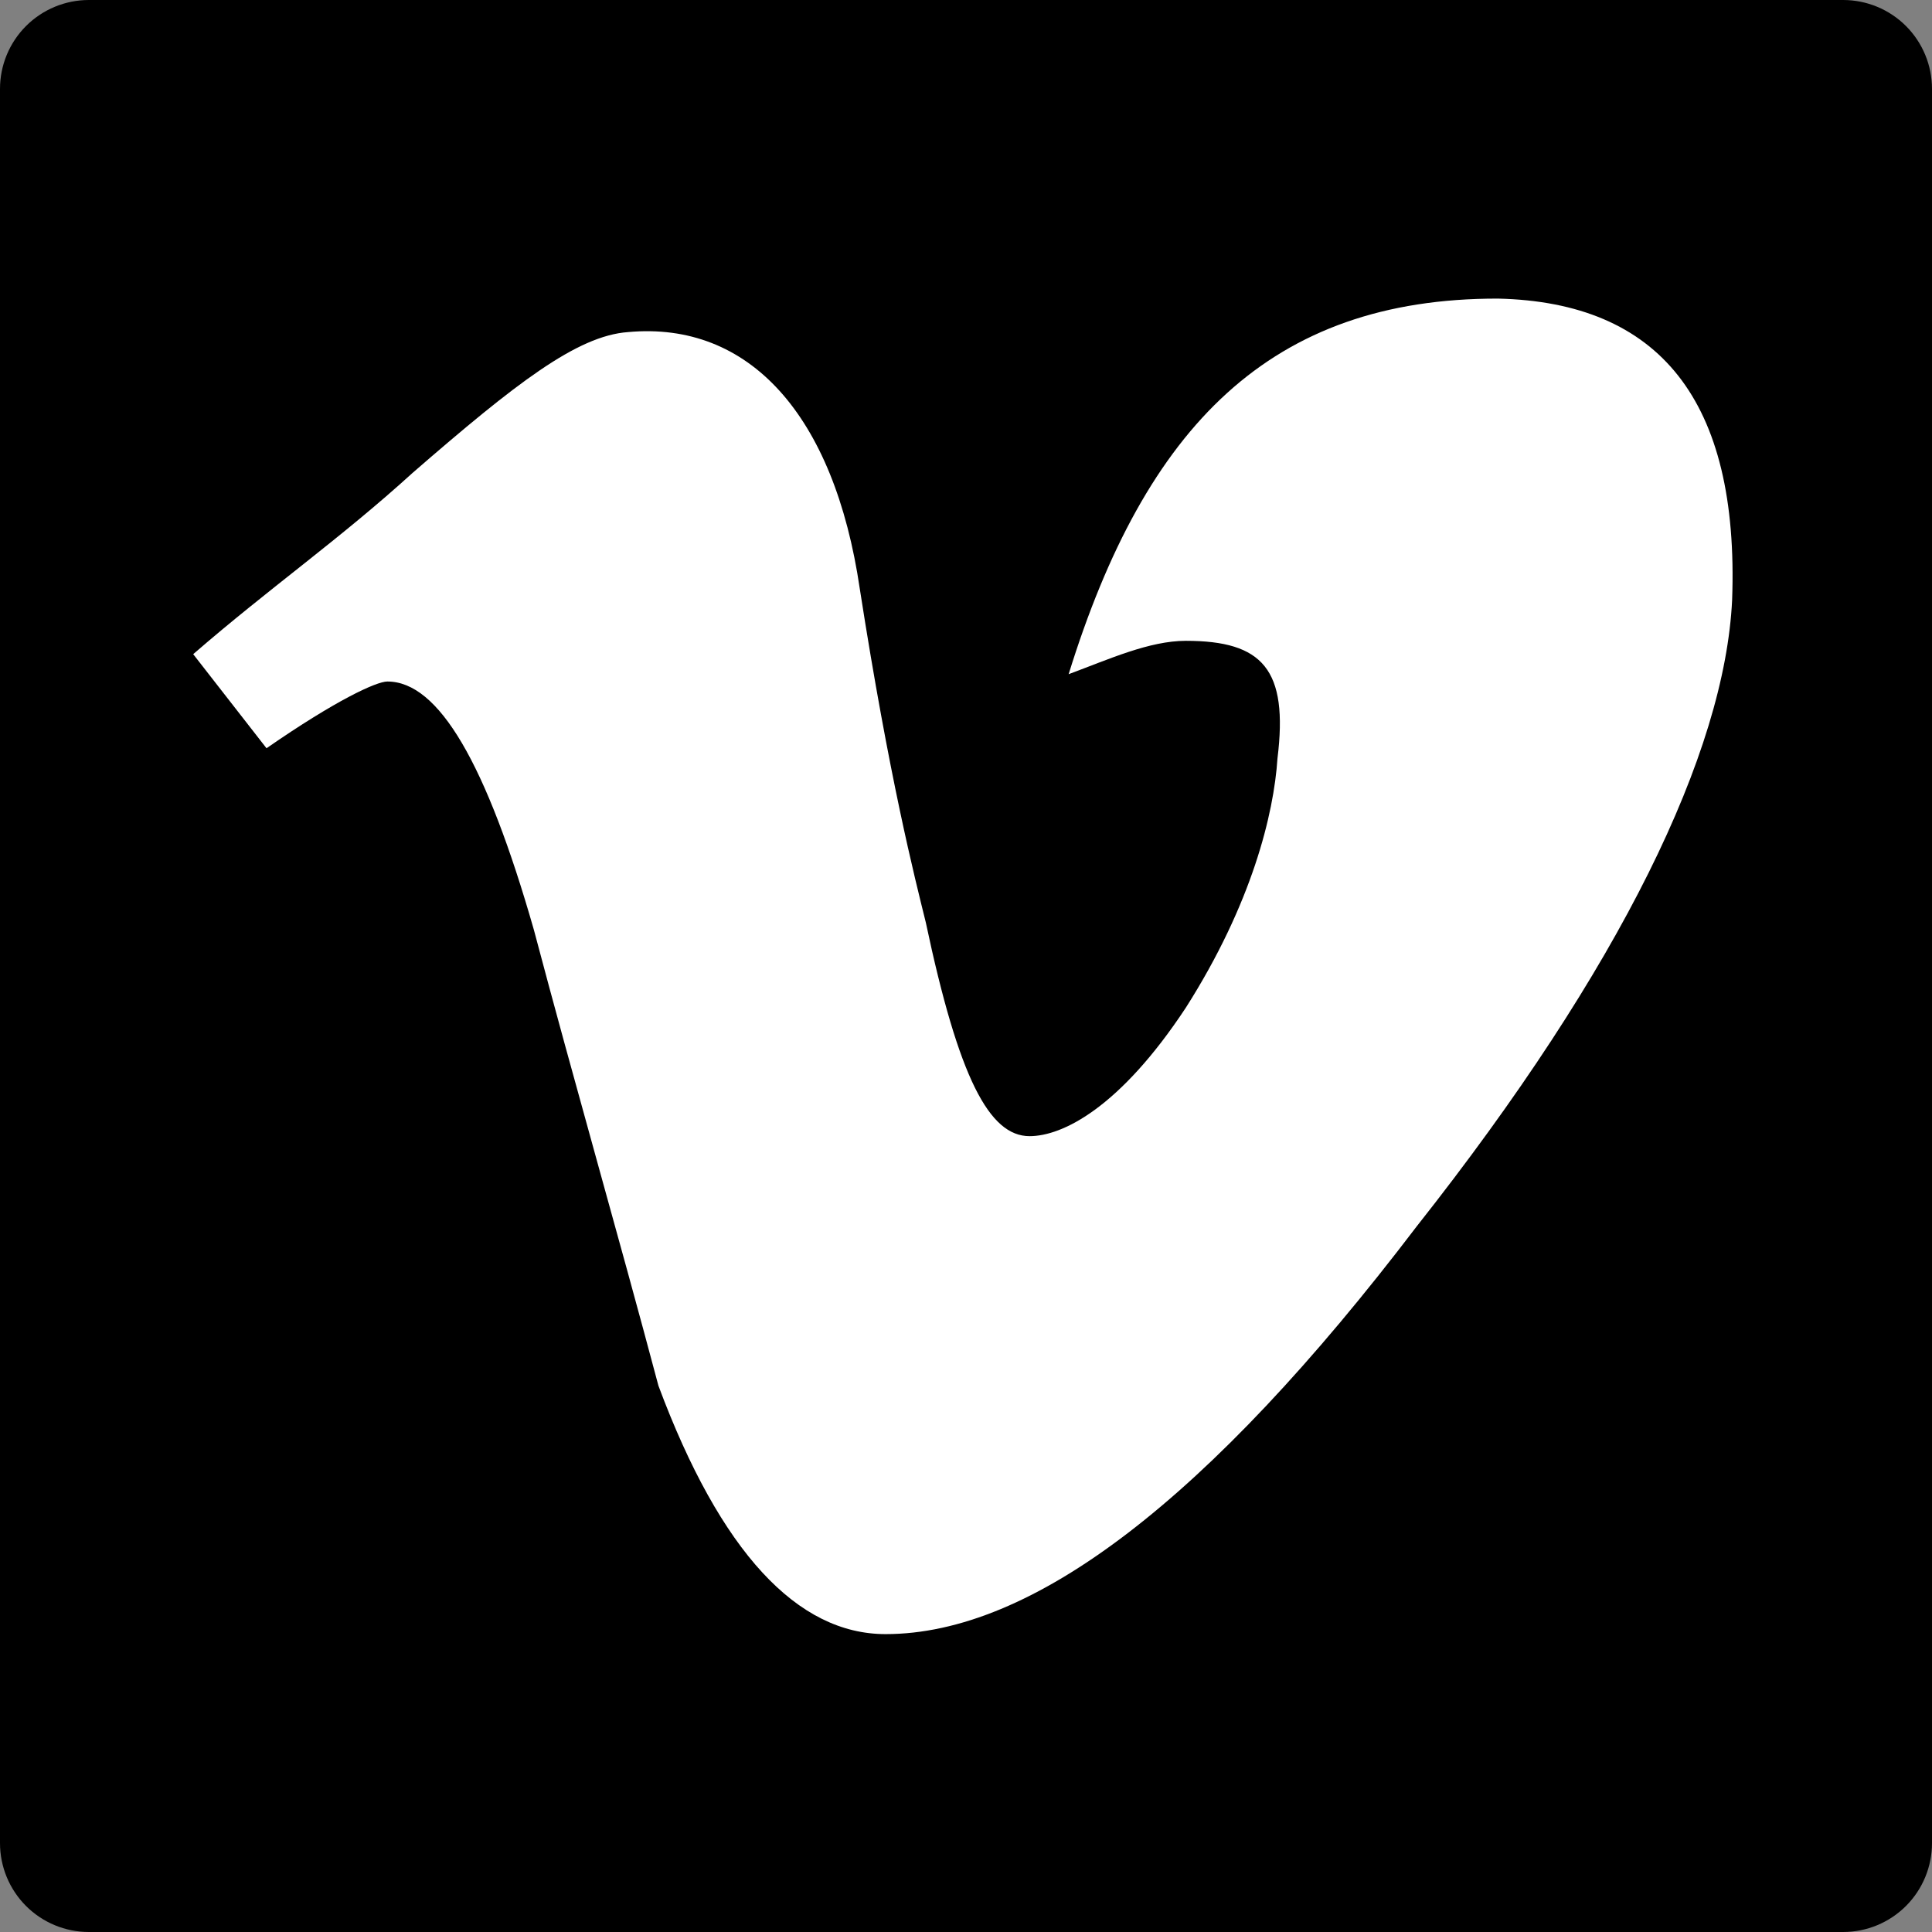 <svg xmlns="http://www.w3.org/2000/svg" xmlns:xlink="http://www.w3.org/1999/xlink" width="500" zoomAndPan="magnify" viewBox="0 0 375 375" height="500" preserveAspectRatio="xMidYMid meet" version="1.0"><rect x="0" y="0" width="375" height="375" fill="#808080" stroke="none"/><defs><clipPath id="897e16c1ca"><path d="M 17.25 0 L 357.75 0 C 362.324 0 366.711 1.816 369.949 5.051 C 373.184 8.289 375 12.676 375 17.25 L 375 357.75 C 375 362.324 373.184 366.711 369.949 369.949 C 366.711 373.184 362.324 375 357.75 375 L 17.25 375 C 12.676 375 8.289 373.184 5.051 369.949 C 1.816 366.711 0 362.324 0 357.75 L 0 17.25 C 0 12.676 1.816 8.289 5.051 5.051 C 8.289 1.816 12.676 0 17.25 0 Z M 17.25 0 " clip-rule="nonzero"/></clipPath><clipPath id="3530b0bf12"><path d="M 37.5 57.188 L 337 57.188 L 337 318 L 37.5 318 Z M 37.5 57.188 " clip-rule="nonzero"/></clipPath></defs><g clip-path="url(#897e16c1ca)"><rect x="-37.5" width="450" fill="#000000" y="-37.5" height="450" fill-opacity="1"/></g><g clip-path="url(#3530b0bf12)"><path fill="#ffffff" d="M 290.746 57.957 C 246.66 57.906 222.363 82.645 207.422 130.859 C 215.234 127.961 223.07 124.383 230.176 124.383 C 245.113 124.383 250.086 129.945 247.957 147.219 C 247.246 158.012 242.984 175.438 230.176 195.582 C 217.363 215.016 206.23 220.527 199.836 220.527 C 192.023 220.527 186.09 209.273 179.699 179.047 C 177.566 170.41 172.594 150.977 166.887 114.297 C 161.918 80.488 145.379 62.301 121.914 64.457 C 111.973 65.168 100.074 74.441 80.164 91.715 C 65.934 104.668 52.441 114.016 37.5 126.973 L 51.73 145.234 C 65.223 135.887 73.062 132.281 75.191 132.281 C 85.137 132.281 94.367 148.105 103.629 180.492 C 111.441 209.984 119.961 239.477 127.801 268.969 C 139.875 301.355 154.812 317.18 171.887 317.18 C 200.32 317.18 234.438 291.297 274.969 238.055 C 314.77 187.684 334.781 145.973 336.203 116.48 C 337.621 77.641 322.023 58.668 290.746 57.957 Z M 290.746 57.957 " fill-opacity="1" fill-rule="nonzero"/></g></svg>